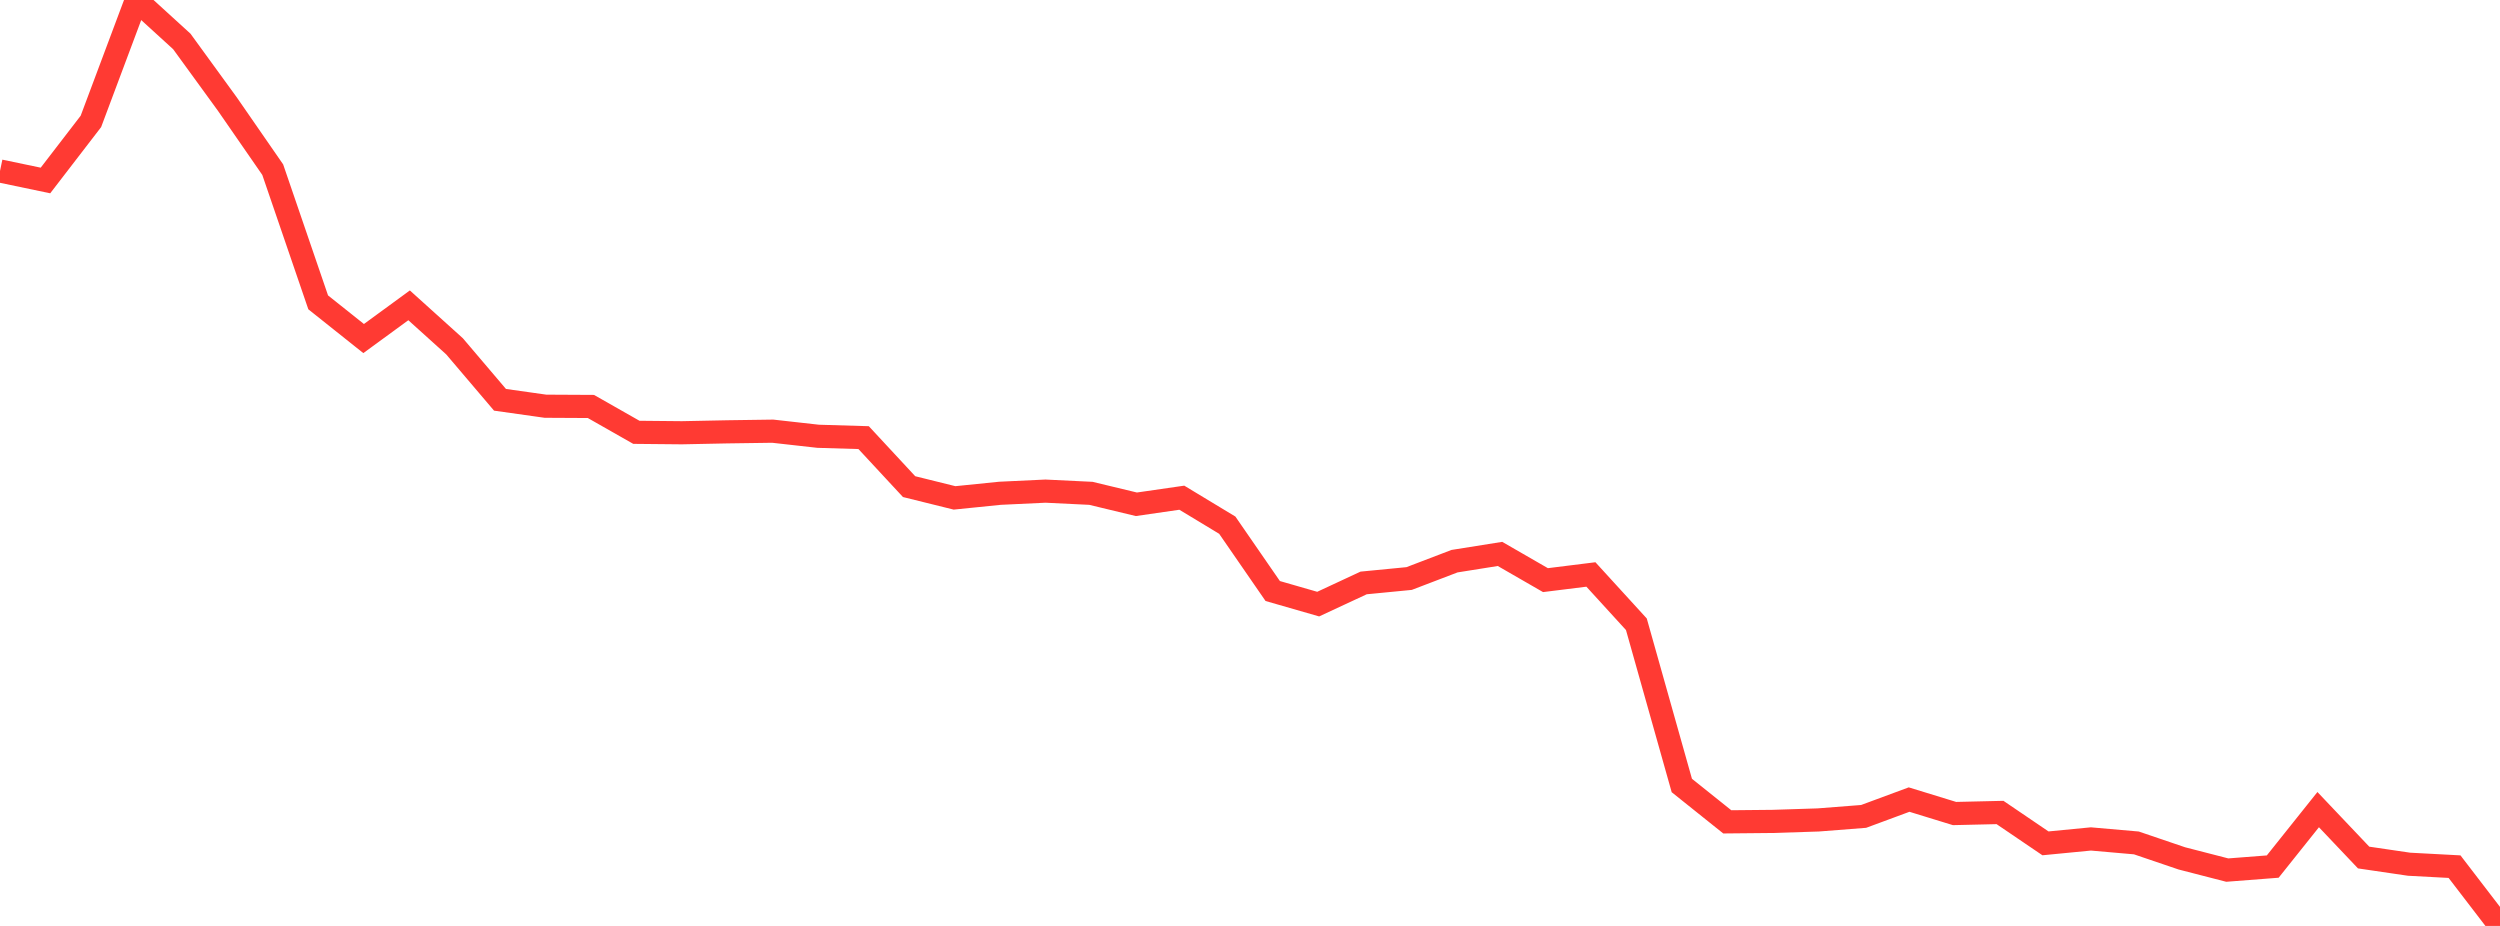 <?xml version="1.0" standalone="no"?>
<!DOCTYPE svg PUBLIC "-//W3C//DTD SVG 1.1//EN" "http://www.w3.org/Graphics/SVG/1.1/DTD/svg11.dtd">

<svg width="135" height="50" viewBox="0 0 135 50" preserveAspectRatio="none" 
  xmlns="http://www.w3.org/2000/svg"
  xmlns:xlink="http://www.w3.org/1999/xlink">


<polyline points="0.0, 9.233 2.455, 9.746 4.909, 6.556 7.364, 0.0 9.818, 2.238 12.273, 5.614 14.727, 9.161 17.182, 16.327 19.636, 18.282 22.091, 16.488 24.545, 18.701 27.0, 21.589 29.455, 21.936 31.909, 21.949 34.364, 23.345 36.818, 23.369 39.273, 23.319 41.727, 23.284 44.182, 23.559 46.636, 23.632 49.091, 26.278 51.545, 26.886 54.0, 26.637 56.455, 26.521 58.909, 26.64 61.364, 27.231 63.818, 26.876 66.273, 28.36 68.727, 31.915 71.182, 32.622 73.636, 31.479 76.091, 31.241 78.545, 30.303 81.0, 29.912 83.455, 31.327 85.909, 31.021 88.364, 33.71 90.818, 42.416 93.273, 44.38 95.727, 44.356 98.182, 44.277 100.636, 44.086 103.091, 43.177 105.545, 43.931 108.0, 43.874 110.455, 45.541 112.909, 45.303 115.364, 45.518 117.818, 46.352 120.273, 46.985 122.727, 46.795 125.182, 43.72 127.636, 46.307 130.091, 46.668 132.545, 46.799 135.0, 50.0" fill="none" stroke="#ff3a33" stroke-width="1.25"/>

</svg>